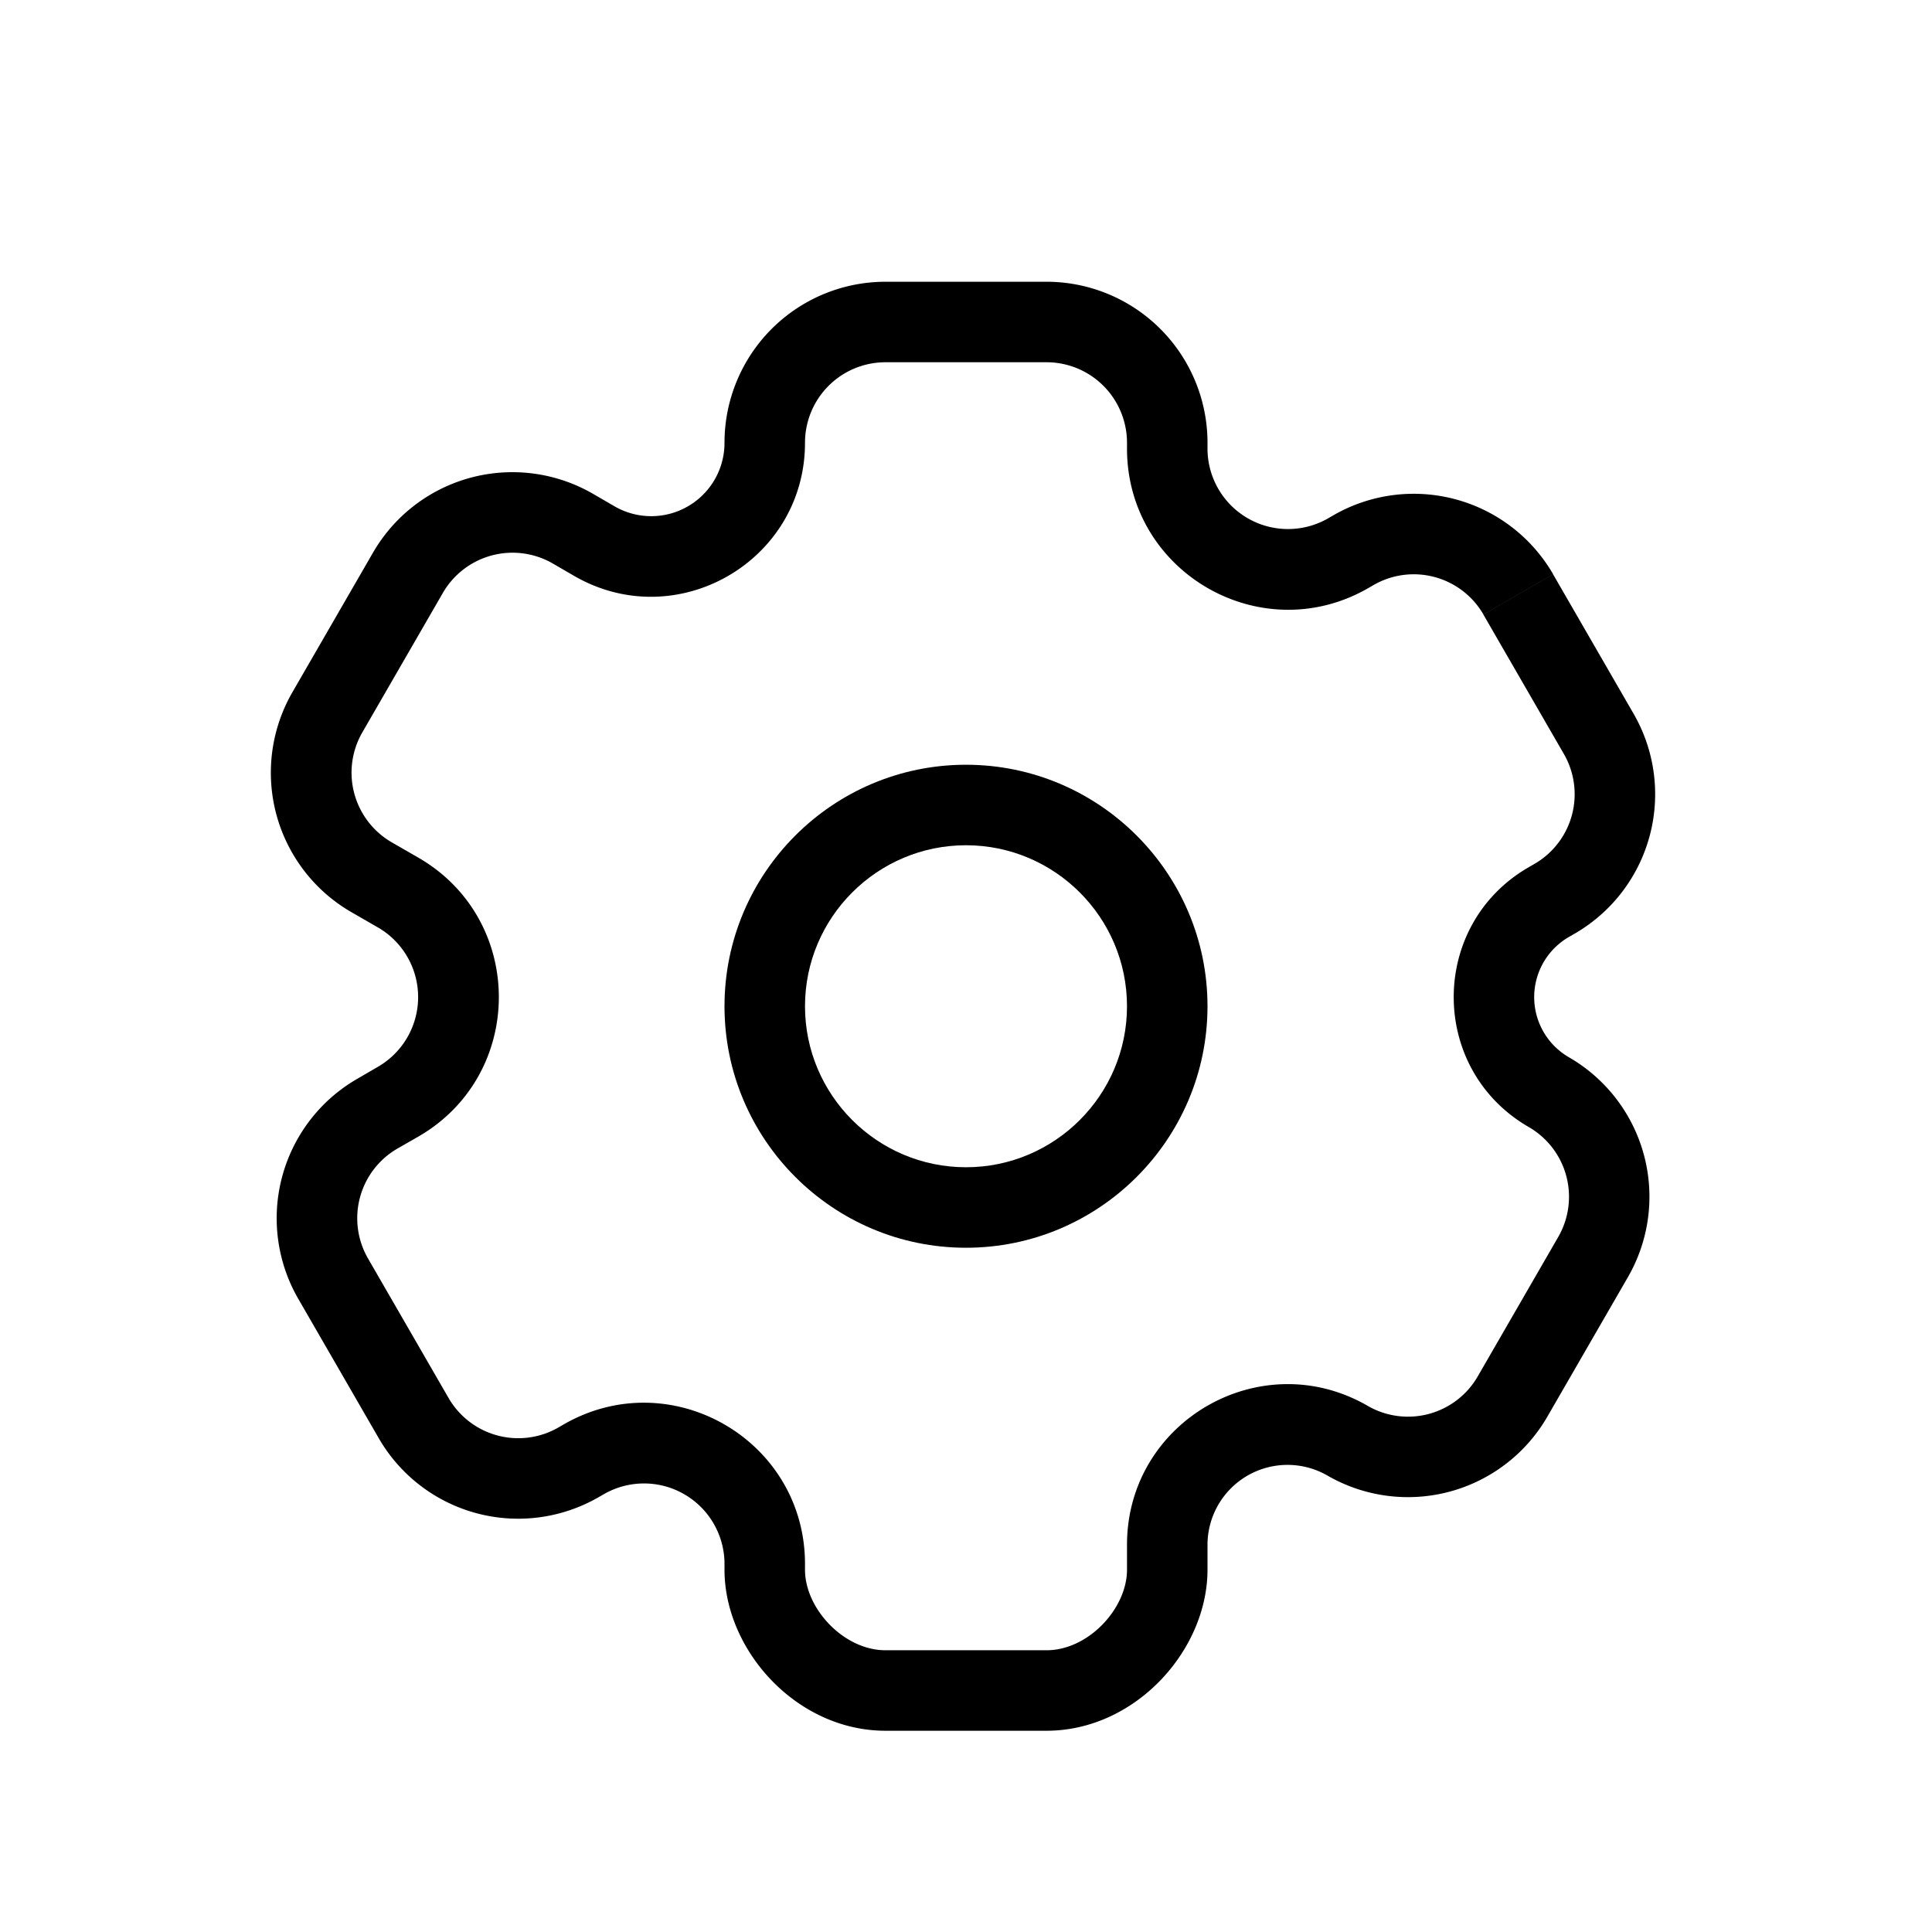 <svg xmlns="http://www.w3.org/2000/svg" width="24" height="24" viewBox="0 0 24 24" alt="Instellingen" aria-labelledby="i-SW5zdG" role="img" style="width: 24px; height: 24px;" color="currentColor"><title id="i-SW5zdG" lang="nl">Instellingen</title><g><!--[--><!--[--><path fill="currentColor" fill-rule="evenodd" d="M12 10.5c-1.103 0-2 .897-2 2s.897 2 2 2 2-.897 2-2-.897-2-2-2Zm0 5c-1.655 0-3-1.346-3-3s1.345-3 3-3c1.654 0 3 1.346 3 3s-1.346 3-3 3Z" clip-rule="evenodd"></path><path fill="currentColor" fill-rule="evenodd" d="M13 4.5h-2a1 1 0 0 0-1 1c0 1.47-1.592 2.39-2.866 1.655L6.867 7a1 1 0 0 0-1.366.366l-1 1.732a1 1 0 0 0 .366 1.366l.33.19c1.333.77 1.333 2.695 0 3.465l-.26.149a1 1 0 0 0-.365 1.366l1 1.732a1 1 0 0 0 1.366.366L7 17.696c1.334-.77 3 .192 3 1.732v.072c0 .482.481 1 1 1h2c.52 0 1-.518 1-1v-.31c0-1.534 1.662-2.493 2.99-1.726a1 1 0 0 0 1.367-.366l1-1.732A1 1 0 0 0 18.99 14c-1.242-.717-1.242-2.51 0-3.227l.071-.041a1 1 0 0 0 .366-1.366l-1-1.732.866-.5 1 1.732a2 2 0 0 1-.732 2.732l-.071.041a.863.863 0 0 0 0 1.495 2 2 0 0 1 .732 2.732l-1 1.732a2 2 0 0 1-2.732.732.994.994 0 0 0-1.49.86v.31c0 1-.896 2-2 2h-2c-1.105 0-2-1-2-2v-.072a1 1 0 0 0-1.5-.866l-.063.036a2 2 0 0 1-2.732-.732l-1-1.732a2 2 0 0 1 .732-2.732l.258-.15a1 1 0 0 0 0-1.731l-.33-.19a2 2 0 0 1-.732-2.733l1-1.732a2 2 0 0 1 2.733-.732l.267.155A.91.91 0 0 0 9 5.5a2 2 0 0 1 2-2h2a2 2 0 0 1 2 2v.072a1 1 0 0 0 1.5.866l.062-.036a2 2 0 0 1 2.732.732l-.866.5a1 1 0 0 0-1.366-.366L17 7.304c-1.333.77-3-.193-3-1.732V5.5a1 1 0 0 0-1-1Z" clip-rule="evenodd"></path><!--]--><!--]--></g></svg>